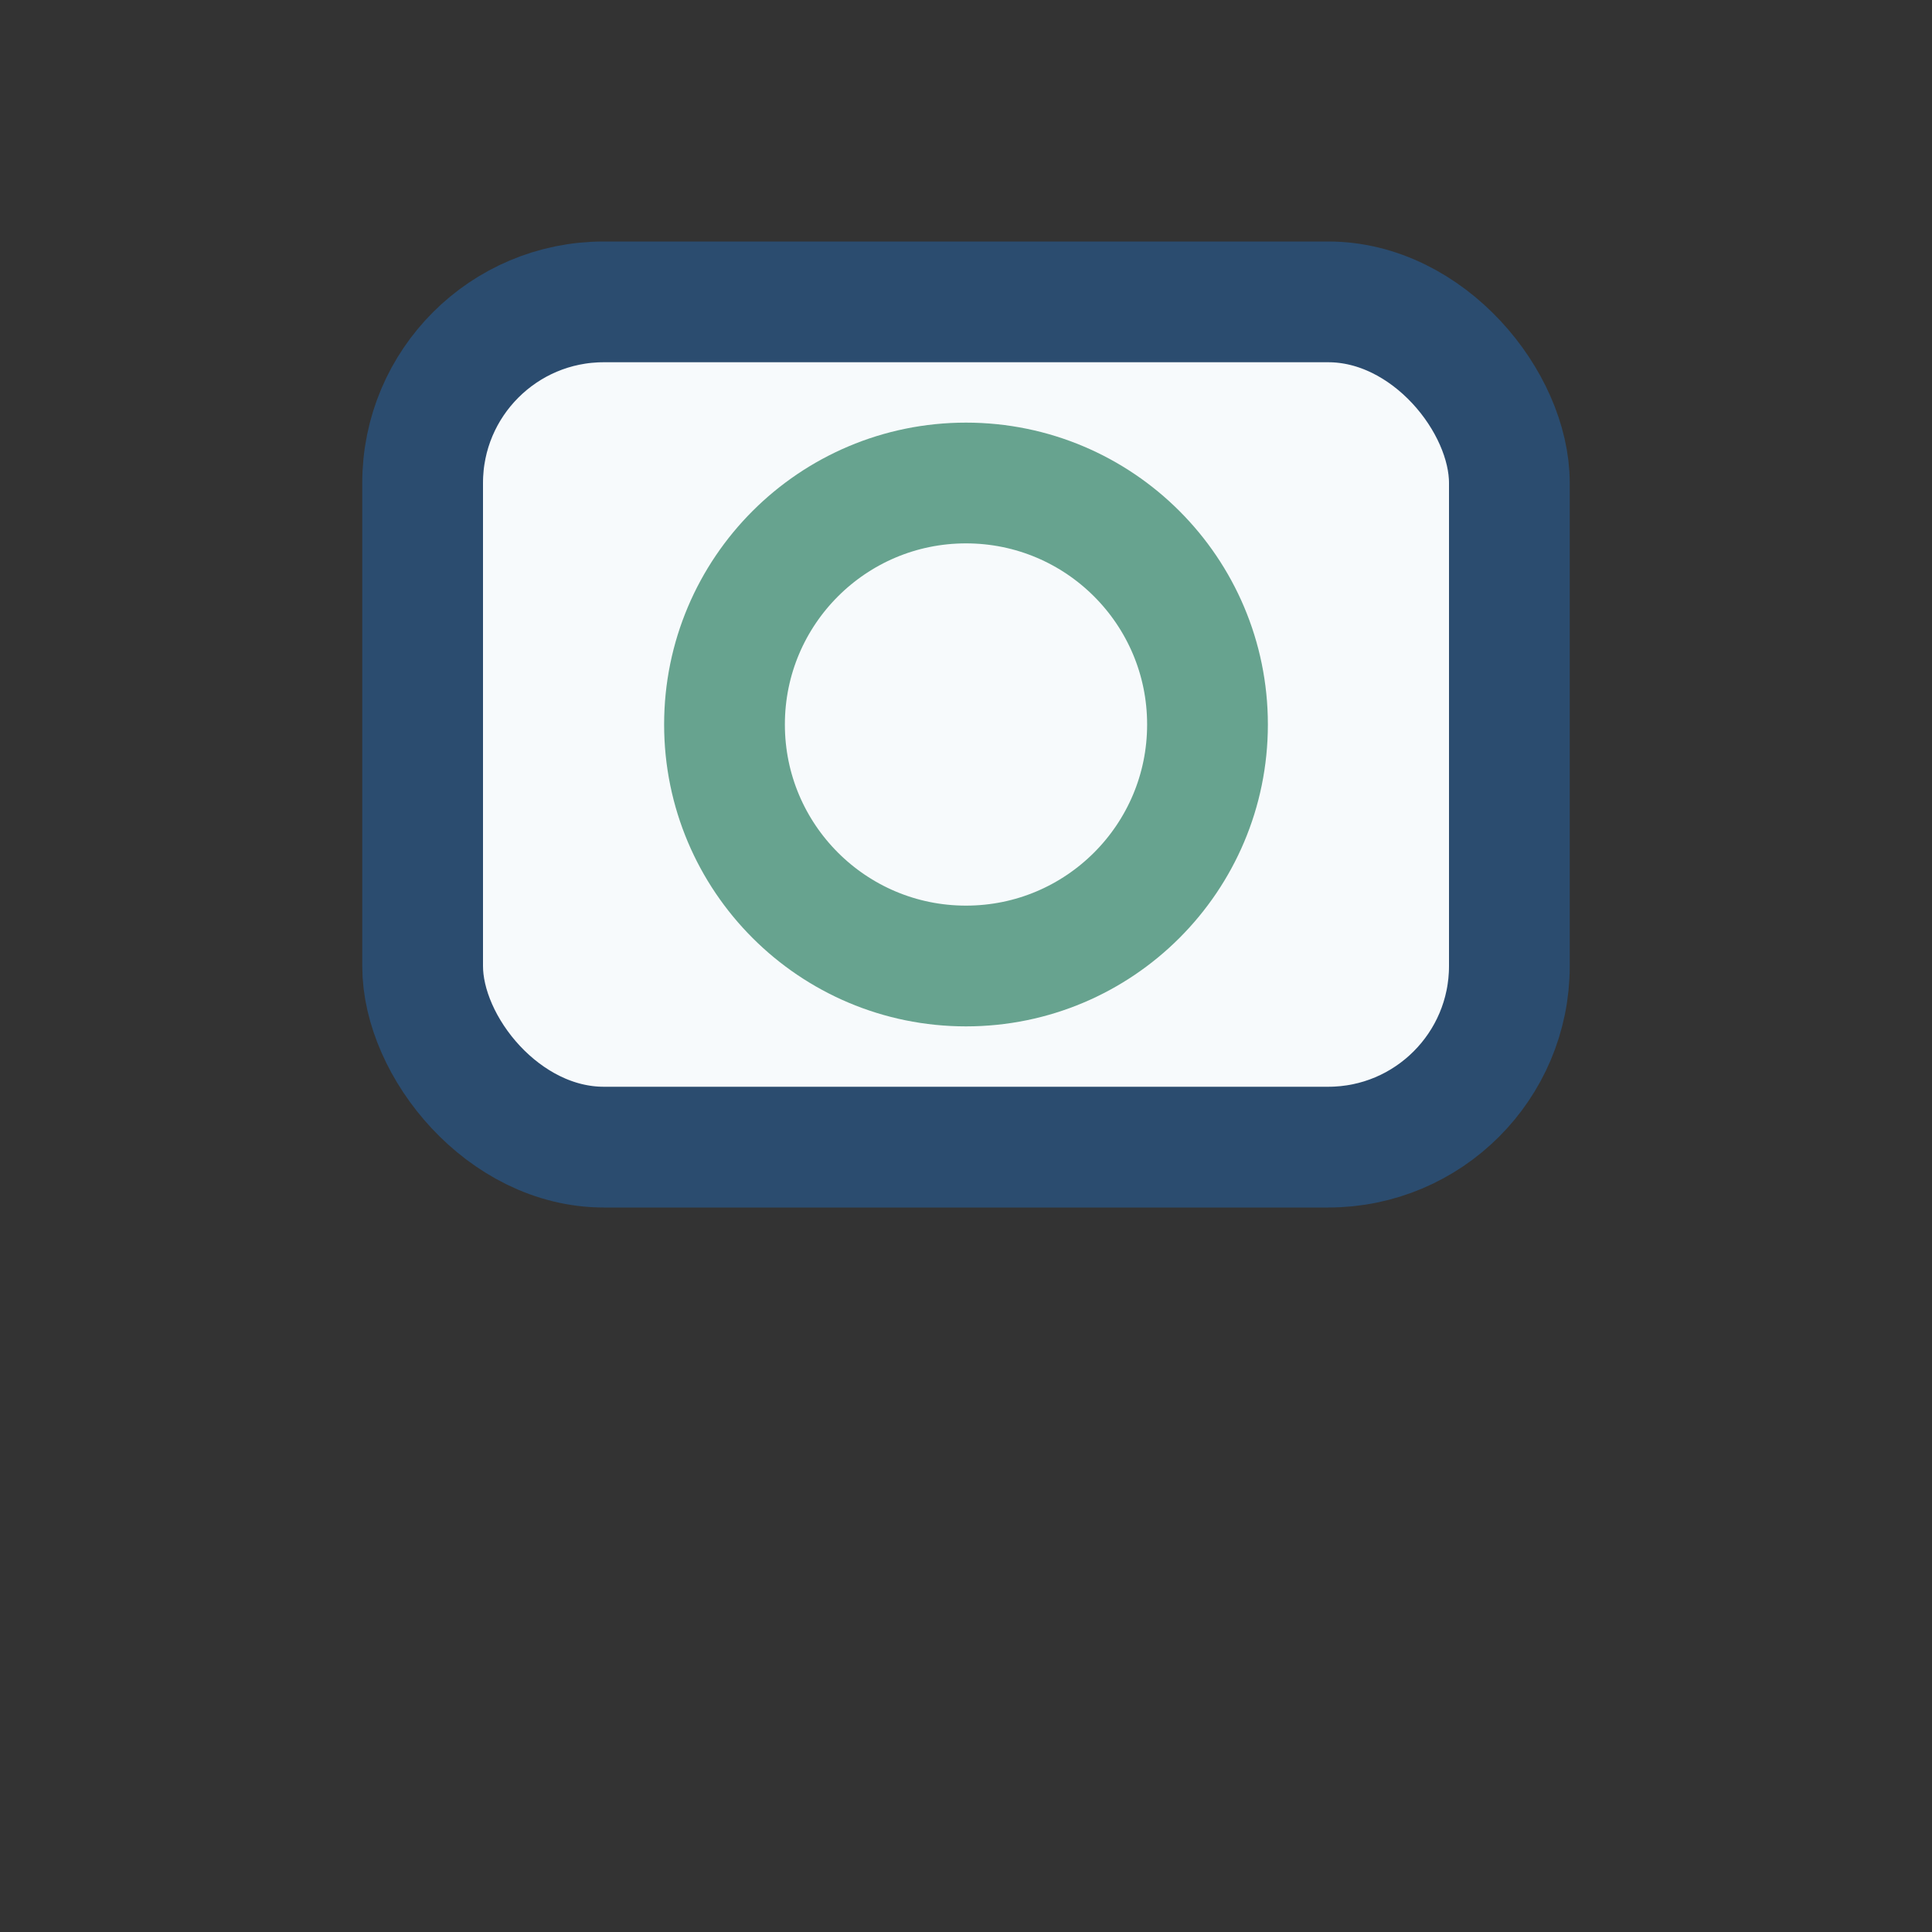 <?xml version="1.0" encoding="UTF-8"?>
<svg xmlns="http://www.w3.org/2000/svg" width="32" height="32" viewBox="0 0 32 32"><rect x="0" y="0" width="32" height="32" fill="#333333" stroke="none"/><rect x="7" y="5" width="18" height="14" rx="3" fill="#F7FAFC" stroke="#2B4C6F" stroke-width="2"/><circle cx="16" cy="12" r="4" stroke="#67A38F" stroke-width="2" fill="none"/></svg>